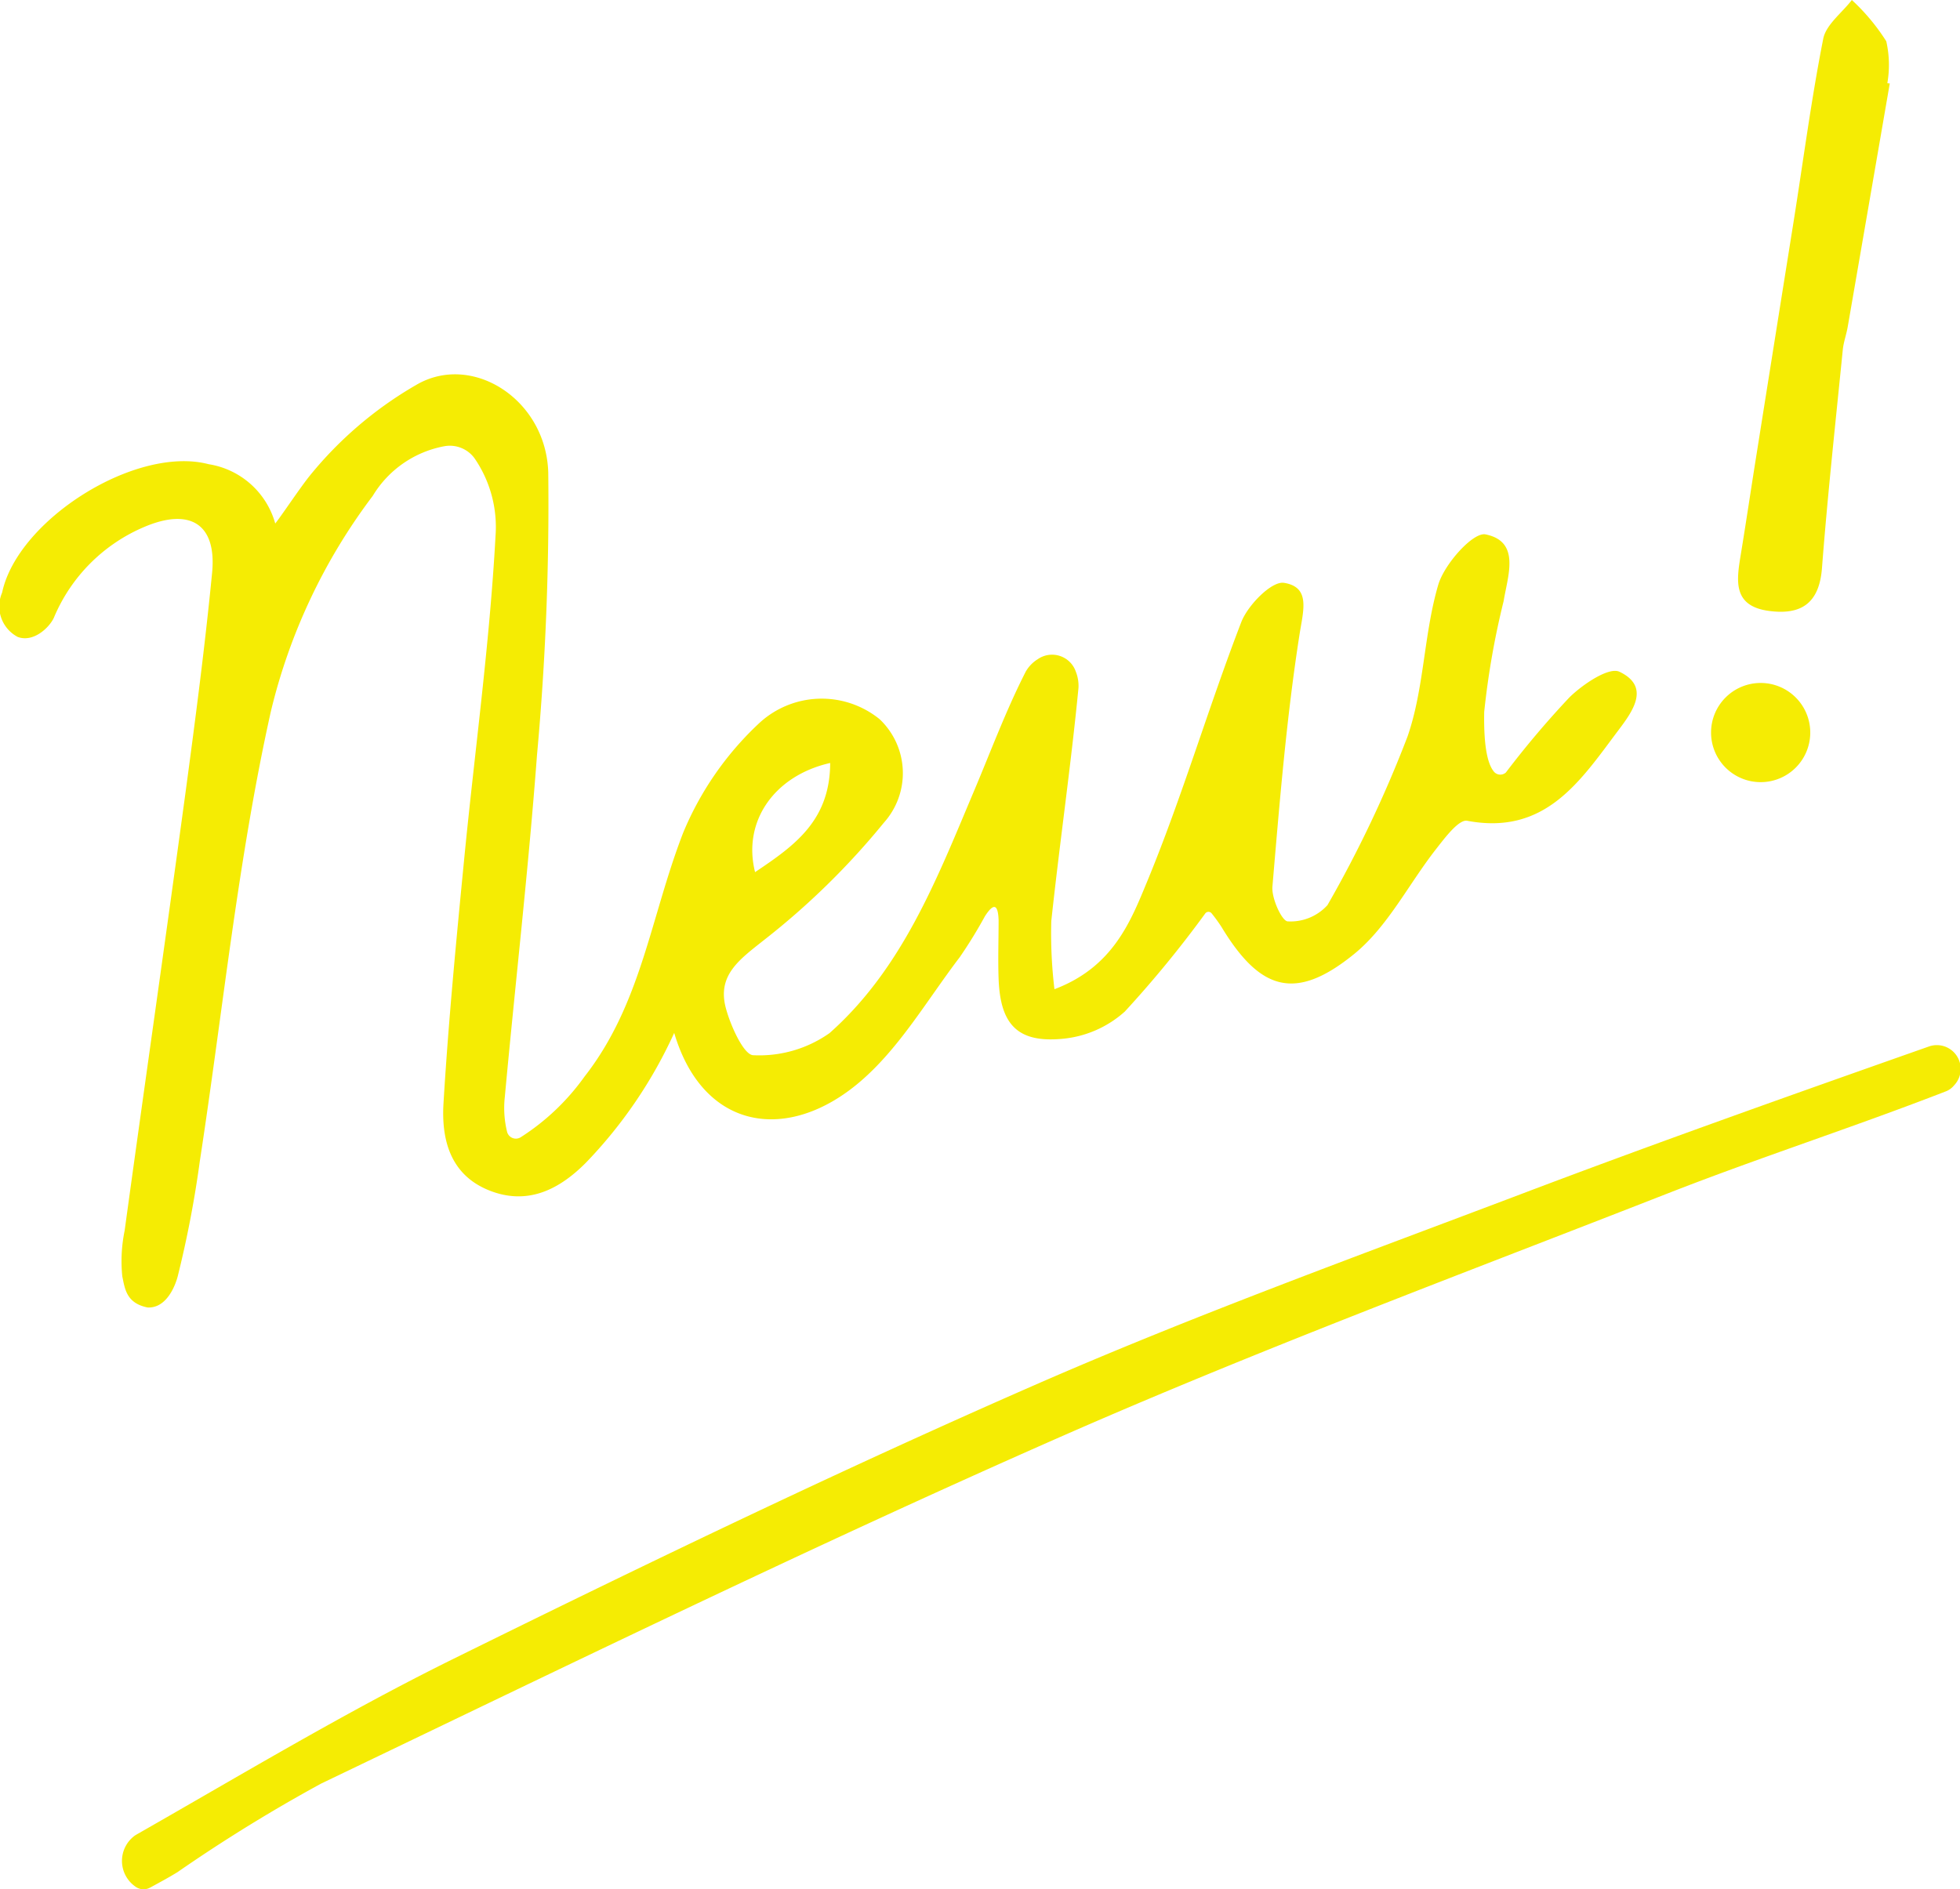 <svg xmlns="http://www.w3.org/2000/svg" xmlns:xlink="http://www.w3.org/1999/xlink" width="79.74" height="76.88" viewBox="0 0 79.74 76.88">
  <defs>
    <clipPath id="clip-path">
      <rect id="長方形_32" data-name="長方形 32" width="79.74" height="76.88" fill="#f5ec03"/>
    </clipPath>
  </defs>
  <g id="グループ_3843" data-name="グループ 3843" transform="translate(0)">
    <g id="グループ_23" data-name="グループ 23" transform="translate(0)" clip-path="url(#clip-path)">
      <path id="パス_2532" data-name="パス 2532" d="M61.269,118a37.831,37.831,0,0,1,2.574-3.043c.542-.535,1.611-1.255,2.042-1.049,1.273.608.535,1.612-.043,2.38-1.54,2.046-2.957,4.288-6.152,3.684-.338-.064-.9.682-1.251,1.132-1.129,1.435-1.984,3.187-3.361,4.3-2.379,1.929-3.817,1.482-5.39-1.121a6.535,6.535,0,0,0-.394-.542.164.164,0,0,0-.259,0,45,45,0,0,1-3.274,3.994,4.391,4.391,0,0,1-2.508,1.106c-1.852.184-2.56-.574-2.627-2.437-.029-.795,0-1.591,0-2.387-.022-.639-.192-.727-.558-.158a19.075,19.075,0,0,1-1.025,1.667c-1.312,1.719-2.433,3.675-4.044,5.056-2.938,2.52-6.394,2-7.571-1.977a18.852,18.852,0,0,1-3.58,5.269c-1.087,1.1-2.4,1.785-4,1.118-1.553-.65-1.893-2.082-1.806-3.524.2-3.32.519-6.633.842-9.944.428-4.383,1.037-8.754,1.275-13.147a4.934,4.934,0,0,0-.86-3.164,1.244,1.244,0,0,0-1.225-.482,4.321,4.321,0,0,0-2.911,2.021,23.705,23.705,0,0,0-4.145,8.774c-1.34,6.017-1.953,12.2-2.89,18.3a43.642,43.642,0,0,1-.9,4.689c-.133.495-.508,1.3-1.226,1.262-.865-.175-.922-.761-1.028-1.268a6.14,6.14,0,0,1,.095-1.854c.815-5.944,1.669-11.883,2.477-17.828.4-2.977.792-5.958,1.082-8.947.194-2-.91-2.649-2.75-1.869a6.9,6.9,0,0,0-3.688,3.7c-.185.4-.831,1.018-1.47.78a1.405,1.405,0,0,1-.636-1.8c.628-2.97,5.45-6.006,8.405-5.229a3.355,3.355,0,0,1,2.708,2.414c.273-.345.986-1.422,1.4-1.94a15.619,15.619,0,0,1,4.335-3.7c2.27-1.335,5.29.587,5.372,3.57a112.227,112.227,0,0,1-.457,11.482c-.353,4.709-.878,9.227-1.311,13.931a4.056,4.056,0,0,0,.089,1.394.37.37,0,0,0,.56.236,9.4,9.4,0,0,0,2.59-2.461c2.325-2.972,2.686-6.495,4.019-9.932a12.793,12.793,0,0,1,3.062-4.428,3.739,3.739,0,0,1,4.931-.188,3.02,3.02,0,0,1,.172,4.209,30.567,30.567,0,0,1-4.887,4.784c-.983.782-1.892,1.414-1.549,2.739.19.731.738,1.939,1.125,1.94a4.953,4.953,0,0,0,3.1-.9c2.954-2.62,4.358-6.248,5.851-9.789.7-1.65,1.321-3.335,2.133-4.925a1.429,1.429,0,0,1,.484-.5,1.021,1.021,0,0,1,1.551.505,1.563,1.563,0,0,1,.108.669c-.308,3.169-.767,6.322-1.106,9.488a19.026,19.026,0,0,0,.129,2.766c2.378-.9,3.094-2.743,3.76-4.354,1.434-3.463,2.49-7.081,3.84-10.582.267-.694,1.242-1.683,1.74-1.6,1.091.175.783,1.122.628,2.117-.529,3.39-.809,6.822-1.1,10.245-.04.478.388,1.406.623,1.414a2.026,2.026,0,0,0,1.617-.663,48.855,48.855,0,0,0,3.257-6.861c.681-1.965.659-4.167,1.25-6.175.249-.845,1.418-2.153,1.925-2.049,1.437.292.9,1.686.734,2.716a32.9,32.9,0,0,0-.79,4.507c-.028,1.537.173,2.187.414,2.453a.34.34,0,0,0,.467.014m-27.489-.388c-2.277.515-3.574,2.38-3.056,4.442,1.6-1.075,3.046-2.087,3.056-4.442" transform="translate(0.001 -86.572)" fill="#f5ec03"/>
      <path id="パス_2533" data-name="パス 2533" d="M33.728,318.539h0a1.275,1.275,0,0,1-.047-2.073c.028-.02.057-.038.086-.055,4.271-2.435,8.493-4.979,12.9-7.153,7.8-3.849,15.633-7.632,23.595-11.118,6.5-2.846,13.184-5.27,19.822-7.786,5.5-2.086,11.052-4.054,16.6-6.009a.969.969,0,0,1,1.017,1.59.8.8,0,0,1-.305.227c-3.751,1.459-7.59,2.695-11.338,4.162-8.335,3.263-16.734,6.391-24.919,10-10.057,4.433-19.943,9.258-29.856,14.011a64.069,64.069,0,0,0-5.848,3.605c-.339.21-.691.4-1.116.631a.559.559,0,0,1-.59-.031" transform="translate(-28.209 -241.76)" fill="#f5ec03"/>
      <path id="パス_2534" data-name="パス 2534" d="M478.859,3.4q-.854,4.952-1.71,9.9c-.054.312-.167.615-.2.928-.295,2.961-.619,5.921-.847,8.887-.11,1.433-.843,1.92-2.152,1.746-1.514-.2-1.319-1.272-1.146-2.328.214-1.306.408-2.615.616-3.922q.757-4.765,1.517-9.529c.4-2.505.726-5.024,1.217-7.51C476.27,1,476.916.522,477.317,0a8.42,8.42,0,0,1,1.4,1.678,4.325,4.325,0,0,1,.044,1.707l.1.011" transform="translate(-401.977)" fill="#f5ec03"/>
      <path id="パス_2535" data-name="パス 2535" d="M469.37,187.809a2.018,2.018,0,1,0-2.017,2.017,2.017,2.017,0,0,0,2.017-2.017" transform="translate(-395.722 -157.998)" fill="#f5ec03"/>
    </g>
  </g>
</svg>
